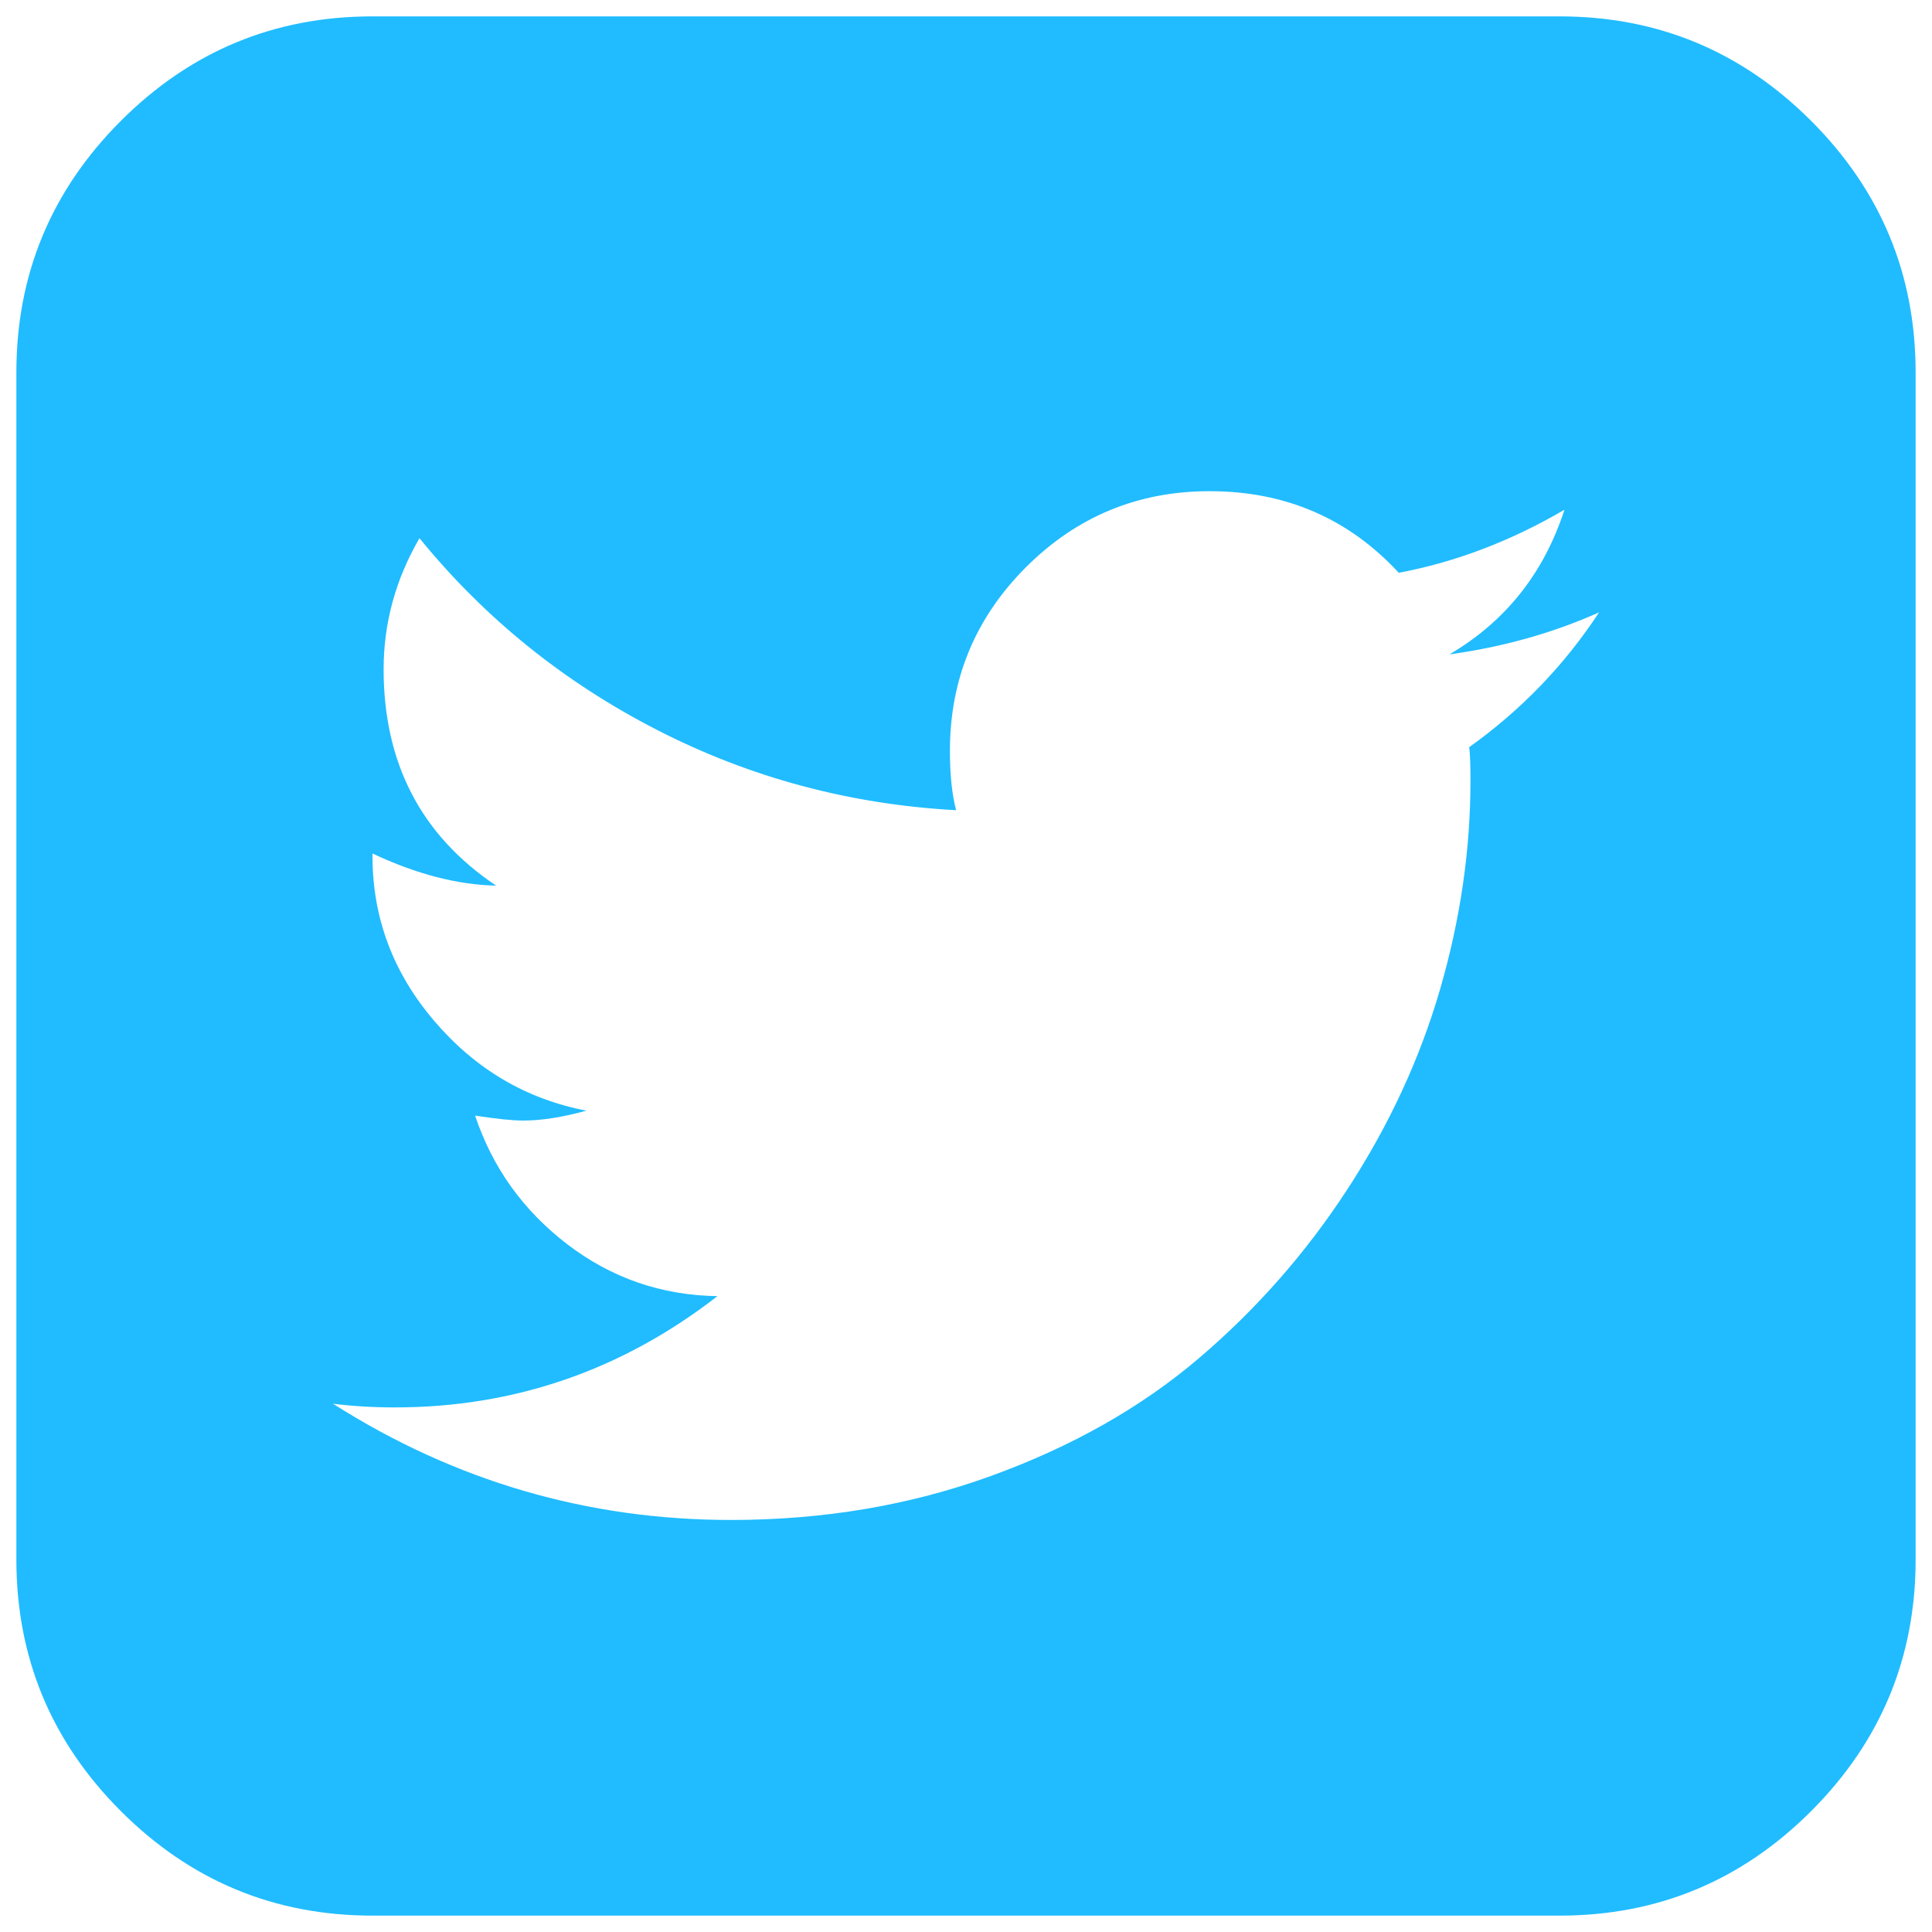 <svg width="59" height="59" viewBox="0 0 59 59" fill="none" xmlns="http://www.w3.org/2000/svg">
<g clip-path="url(#clip0_169_4687)">
<path d="M48.833 18.701C47.424 19.33 45.901 19.758 44.264 19.984C45.976 18.977 47.147 17.505 47.776 15.566C46.14 16.523 44.453 17.165 42.716 17.492C41.181 15.831 39.255 15 36.939 15C34.749 15 32.88 15.774 31.331 17.322C29.783 18.87 29.009 20.74 29.009 22.93C29.009 23.66 29.072 24.264 29.198 24.742C25.951 24.566 22.904 23.748 20.06 22.288C17.215 20.828 14.799 18.877 12.81 16.435C12.08 17.694 11.715 19.028 11.715 20.438C11.715 23.307 12.86 25.51 15.151 27.046C13.968 27.02 12.709 26.693 11.375 26.064V26.139C11.375 28.027 12.004 29.708 13.263 31.18C14.522 32.653 16.07 33.566 17.908 33.918C17.177 34.119 16.536 34.22 15.982 34.22C15.655 34.22 15.164 34.17 14.509 34.069C15.038 35.655 15.976 36.964 17.322 37.996C18.669 39.028 20.198 39.557 21.91 39.582C18.99 41.848 15.705 42.98 12.055 42.98C11.4 42.98 10.771 42.943 10.167 42.867C13.892 45.233 17.945 46.417 22.326 46.417C25.145 46.417 27.788 45.97 30.255 45.076C32.722 44.182 34.837 42.987 36.599 41.489C38.361 39.991 39.878 38.267 41.149 36.316C42.42 34.365 43.364 32.326 43.981 30.199C44.598 28.071 44.906 25.951 44.906 23.836C44.906 23.383 44.894 23.043 44.868 22.816C46.454 21.684 47.776 20.312 48.833 18.701ZM58.5 11.375V47.625C58.5 50.621 57.436 53.182 55.309 55.309C53.182 57.436 50.621 58.5 47.625 58.5H11.375C8.379 58.5 5.818 57.436 3.691 55.309C1.564 53.182 0.5 50.621 0.5 47.625V11.375C0.5 8.379 1.564 5.818 3.691 3.691C5.818 1.564 8.379 0.5 11.375 0.5H47.625C50.621 0.5 53.182 1.564 55.309 3.691C57.436 5.818 58.5 8.379 58.5 11.375Z" fill="#20BCFF"/>
</g>
<defs>
<clipPath id="clip0_169_4687">
<rect width="58" height="58" fill="white" transform="translate(0.5 0.5)"/>
</clipPath>
</defs>
</svg>
